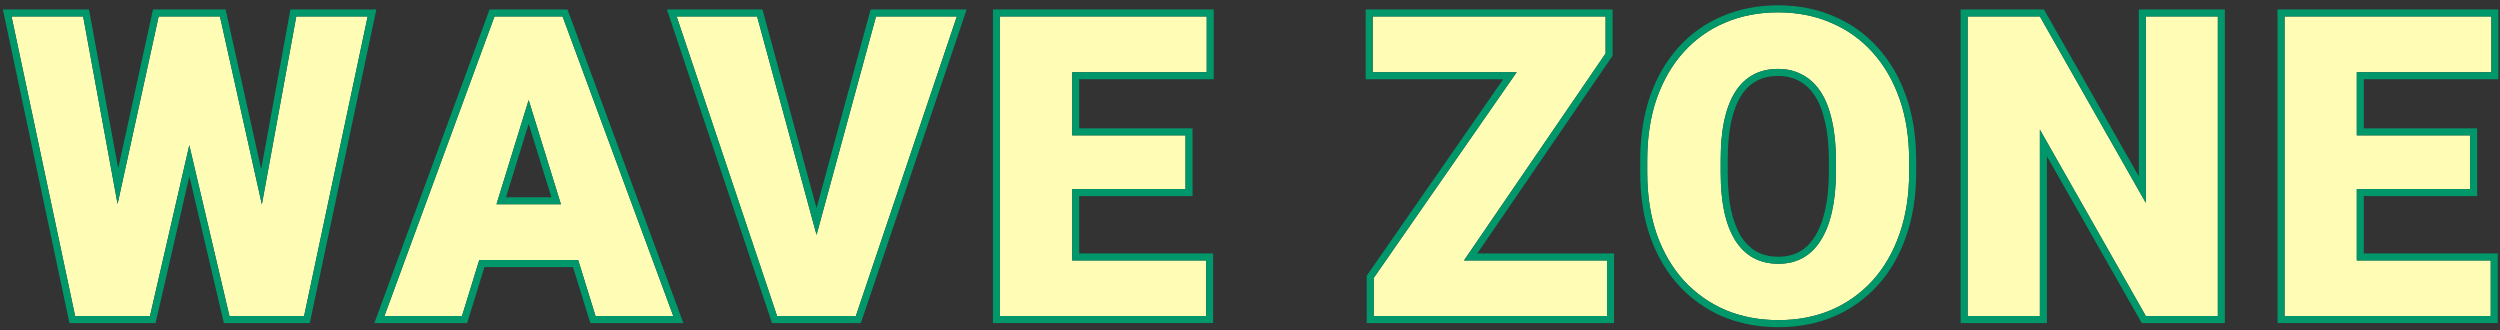 <svg width="356" height="47" viewBox="0 0 356 47" fill="none" xmlns="http://www.w3.org/2000/svg">
<rect x="0" y="0" width="356" height="47" fill="#333333" stroke="none"/>
<path d="M354.678 37.09V45H331.943V37.09H354.678ZM335.605 2.344V45H325.322V2.344H335.605ZM351.748 19.277V26.924H331.943V19.277H351.748ZM354.766 2.344V10.283H331.943V2.344H354.766Z" fill="#FFFCB6"/>
<path d="M315.818 2.344V45H305.564L290.477 18.457V45H280.193V2.344H290.477L305.564 28.887V2.344H315.818Z" fill="#FFFCB6"/>
<path d="M271.861 22.822V24.551C271.861 27.812 271.402 30.742 270.484 33.34C269.586 35.918 268.307 38.125 266.646 39.961C264.986 41.777 263.023 43.174 260.758 44.15C258.492 45.107 255.992 45.586 253.258 45.586C250.504 45.586 247.984 45.107 245.699 44.15C243.434 43.174 241.461 41.777 239.781 39.961C238.121 38.125 236.832 35.918 235.914 33.34C235.016 30.742 234.566 27.812 234.566 24.551V22.822C234.566 19.561 235.016 16.631 235.914 14.033C236.832 11.435 238.111 9.229 239.752 7.412C241.412 5.576 243.375 4.18 245.641 3.223C247.926 2.246 250.445 1.758 253.199 1.758C255.934 1.758 258.434 2.246 260.699 3.223C262.984 4.18 264.957 5.576 266.617 7.412C268.277 9.229 269.566 11.435 270.484 14.033C271.402 16.631 271.861 19.561 271.861 22.822ZM261.432 24.551V22.764C261.432 20.654 261.246 18.799 260.875 17.197C260.523 15.576 259.996 14.219 259.293 13.125C258.59 12.031 257.721 11.211 256.686 10.664C255.67 10.098 254.508 9.814 253.199 9.814C251.832 9.814 250.641 10.098 249.625 10.664C248.609 11.211 247.76 12.031 247.076 13.125C246.393 14.219 245.875 15.576 245.523 17.197C245.191 18.799 245.025 20.654 245.025 22.764V24.551C245.025 26.641 245.191 28.496 245.523 30.117C245.875 31.719 246.393 33.076 247.076 34.19C247.779 35.303 248.639 36.143 249.654 36.709C250.689 37.275 251.891 37.559 253.258 37.559C254.566 37.559 255.729 37.275 256.744 36.709C257.76 36.143 258.609 35.303 259.293 34.19C259.996 33.076 260.523 31.719 260.875 30.117C261.246 28.496 261.432 26.641 261.432 24.551Z" fill="#FFFCB6"/>
<path d="M228.842 37.09V45H197.963V37.09H228.842ZM228.637 7.617L203.061 45H195.619V39.58L221.488 2.344H228.637V7.617ZM225.326 2.344V10.283H195.473V2.344H225.326Z" fill="#FFFCB6"/>
<path d="M171.748 37.09V45H149.014V37.09H171.748ZM152.676 2.344V45H142.393V2.344H152.676ZM168.818 19.277V26.924H149.014V19.277H168.818ZM171.836 2.344V10.283H149.014V2.344H171.836Z" fill="#FFFCB6"/>
<path d="M115.867 34.951L124.744 2.344H136.258L121.873 45H114.432L115.867 34.951ZM107.811 2.344L116.688 34.951L118.182 45H110.652L96.356 2.344H107.811Z" fill="#FFFCB6"/>
<path d="M76.188 11.309L65.787 45H54.742L70.416 2.344H77.418L76.188 11.309ZM84.801 45L74.371 11.309L73.023 2.344H80.113L95.875 45H84.801ZM84.391 29.092V37.031H62.506V29.092H84.391Z" fill="#FFFCB6"/>
<path d="M14.096 41.133L22.592 2.344H27.66L30.414 5.654L21.361 45H15.766L14.096 41.133ZM11.84 2.344L19.018 41.426L17.172 45H10.697L1.645 2.344H11.84ZM35.072 41.221L42.191 2.344H52.357L43.305 45H36.859L35.072 41.221ZM31.322 2.344L40.023 41.367L38.266 45H32.67L23.412 5.596L26.283 2.344H31.322Z" fill="#FFFCB6"/>
<path fill-rule="evenodd" clip-rule="evenodd" d="M355.678 36.09V46H324.322V1.344H355.766V11.283H336.605V18.277H352.748V27.924H336.605V36.09H355.678ZM335.605 37.09H354.678V45H325.322V2.344H354.766V10.283H335.605V19.277H351.748V26.924H335.605V37.09Z" fill="#00986B"/>
<path fill-rule="evenodd" clip-rule="evenodd" d="M316.818 1.344V46H304.983L291.477 22.24V46H279.193V1.344H291.058L304.564 25.104V1.344H316.818ZM305.564 28.887L290.477 2.344H280.193V45H290.477V18.457L305.564 45H315.818V2.344H305.564V28.887Z" fill="#00986B"/>
<path fill-rule="evenodd" clip-rule="evenodd" d="M267.388 40.632L267.385 40.636C265.629 42.557 263.549 44.036 261.154 45.069L261.147 45.072C258.745 46.086 256.111 46.586 253.258 46.586C250.386 46.586 247.733 46.087 245.313 45.073L245.303 45.069C242.909 44.037 240.821 42.559 239.047 40.64L239.039 40.632C237.282 38.688 235.929 36.364 234.972 33.675L234.969 33.667C234.028 30.946 233.566 27.904 233.566 24.551V22.822C233.566 19.47 234.028 16.427 234.969 13.706L234.971 13.7C235.928 10.993 237.27 8.668 239.01 6.742L239.01 6.741C240.767 4.798 242.849 3.316 245.25 2.302C247.671 1.268 250.326 0.758 253.199 0.758C256.053 0.758 258.688 1.268 261.091 2.303C263.509 3.316 265.601 4.798 267.359 6.741C269.118 8.667 270.471 10.993 271.427 13.7C272.389 16.422 272.861 19.467 272.861 22.822V24.551C272.861 27.906 272.389 30.951 271.427 33.673C270.489 36.363 269.146 38.688 267.388 40.632ZM270.484 33.34C271.402 30.742 271.861 27.812 271.861 24.551V22.822C271.861 19.561 271.402 16.631 270.484 14.033C269.566 11.435 268.277 9.229 266.617 7.412C264.957 5.576 262.984 4.18 260.699 3.223C258.434 2.246 255.934 1.758 253.199 1.758C250.445 1.758 247.926 2.246 245.641 3.223C243.375 4.18 241.412 5.576 239.752 7.412C238.111 9.229 236.832 11.435 235.914 14.033C235.016 16.631 234.566 19.561 234.566 22.822V24.551C234.566 27.812 235.016 30.742 235.914 33.34C236.832 35.918 238.121 38.125 239.781 39.961C241.461 41.777 243.434 43.174 245.699 44.15C247.984 45.107 250.504 45.586 253.258 45.586C255.992 45.586 258.492 45.107 260.758 44.15C263.023 43.174 264.986 41.777 266.646 39.961C268.307 38.125 269.586 35.918 270.484 33.34ZM259.901 17.423L259.898 17.409C259.565 15.874 259.075 14.636 258.452 13.666C257.831 12.7 257.085 12.006 256.218 11.548L256.208 11.543L256.198 11.537C255.35 11.064 254.359 10.815 253.199 10.815C251.972 10.815 250.955 11.068 250.112 11.537L250.106 11.541L250.099 11.544C249.254 12 248.527 12.691 247.924 13.655C247.317 14.627 246.835 15.868 246.502 17.405C246.187 18.923 246.025 20.706 246.025 22.764V24.551C246.025 26.587 246.187 28.37 246.502 29.909C246.834 31.423 247.315 32.666 247.925 33.661C248.549 34.648 249.29 35.36 250.138 35.834C251.004 36.306 252.033 36.559 253.258 36.559C254.418 36.559 255.408 36.309 256.257 35.836C257.105 35.363 257.836 34.652 258.441 33.666L258.447 33.655C259.076 32.661 259.566 31.418 259.898 29.903L259.9 29.894C260.251 28.362 260.432 26.584 260.432 24.551V22.764C260.432 20.71 260.251 18.933 259.901 17.423ZM249.654 36.709C248.639 36.143 247.779 35.303 247.076 34.19C246.393 33.076 245.875 31.719 245.523 30.117C245.191 28.496 245.025 26.641 245.025 24.551V22.764C245.025 20.654 245.191 18.799 245.523 17.197C245.875 15.576 246.393 14.219 247.076 13.125C247.76 12.031 248.609 11.211 249.625 10.664C250.641 10.098 251.832 9.814 253.199 9.814C254.508 9.814 255.67 10.098 256.686 10.664C257.721 11.211 258.59 12.031 259.293 13.125C259.996 14.219 260.523 15.576 260.875 17.197C261.246 18.799 261.432 20.654 261.432 22.764V24.551C261.432 26.641 261.246 28.496 260.875 30.117C260.523 31.719 259.996 33.076 259.293 34.19C258.609 35.303 257.76 36.143 256.744 36.709C255.729 37.275 254.566 37.559 253.258 37.559C251.891 37.559 250.689 37.275 249.654 36.709Z" fill="#00986B"/>
<path fill-rule="evenodd" clip-rule="evenodd" d="M229.842 36.09V46H194.619V39.267L214.06 11.283H194.473V1.344H229.637V7.927L210.368 36.09H229.842ZM208.472 37.09H228.842V45H195.619V39.58L215.973 10.283H195.473V2.344H228.637V7.617L208.472 37.09Z" fill="#00986B"/>
<path fill-rule="evenodd" clip-rule="evenodd" d="M172.748 36.09V46H141.393V1.344H172.836V11.283H153.676V18.277H169.818V27.924H153.676V36.09H172.748ZM152.676 37.09H171.748V45H142.393V2.344H171.836V10.283H152.676V19.277H168.818V26.924H152.676V37.09Z" fill="#00986B"/>
<path fill-rule="evenodd" clip-rule="evenodd" d="M116.278 33.445L124.744 2.344H136.258L121.873 45H110.653L96.356 2.344H107.811L116.278 33.445ZM109.933 46L94.966 1.344H108.575L116.278 29.638L123.98 1.344H137.651L122.591 46H109.933Z" fill="#00986B"/>
<path fill-rule="evenodd" clip-rule="evenodd" d="M75.281 14.246L70.698 29.092H79.876L75.281 14.246ZM78.52 28.092L75.282 17.632L72.053 28.092H78.52ZM80.114 2.344L95.875 45H84.801L82.334 37.031H68.247L65.787 45H54.742L70.416 2.344H80.114ZM69.718 1.344L53.31 46H66.525L68.985 38.031H81.597L84.064 46H97.311L80.81 1.344H69.718Z" fill="#00986B"/>
<path fill-rule="evenodd" clip-rule="evenodd" d="M16.744 29.044L22.592 2.344H31.322L37.29 29.109L42.191 2.344H52.358L43.305 45H32.67L26.957 20.682L21.361 45H10.697L1.645 2.344H11.84L16.744 29.044ZM9.887 46L0.41 1.344H12.673L16.83 23.977L21.787 1.344H32.124L37.194 24.082L41.358 1.344H53.592L44.115 46H31.878L26.967 25.097L22.157 46H9.887Z" fill="#00986B"/>
</svg>
